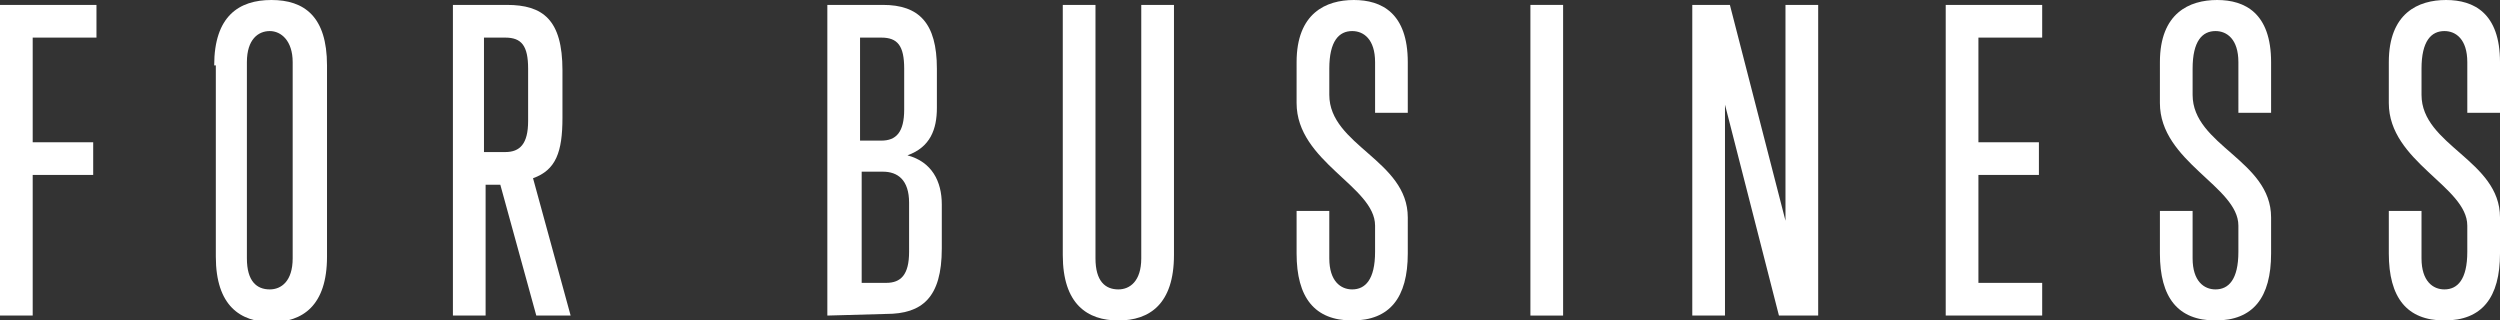 <?xml version="1.0" encoding="utf-8"?>
<!-- Generator: Adobe Illustrator 27.2.0, SVG Export Plug-In . SVG Version: 6.00 Build 0)  -->
<svg version="1.1" id="レイヤー_1" xmlns="http://www.w3.org/2000/svg" xmlns:xlink="http://www.w3.org/1999/xlink" x="0px"
	 y="0px" viewBox="0 0 152.9 19.6" style="enable-background:new 0 0 152.9 19.6;" xml:space="preserve">
<rect x="0" y="0" width="152.9" height="19.6" fill="#333333" stroke="none"/>
<style type="text/css">
	.st0{fill:#FFFFFF;}
</style>
<g>
	<path class="st0" d="M0,19.3v-19h5.9v2H2v6.4h3.7v2H2v8.6H0z"/>
	<path class="st0" d="M13.1,4c0-3,1.5-4,3.5-4S20,1,20,4v11.7c0,3-1.5,4-3.4,4s-3.4-1-3.4-4V4H13.1z M17.9,3.8
		c0-1.3-0.7-1.9-1.4-1.9c-0.7,0-1.4,0.5-1.4,1.9v12c0,1.4,0.6,1.9,1.4,1.9c0.7,0,1.4-0.5,1.4-1.9V3.8z"/>
	<path class="st0" d="M32.8,19.3l-2.2-8h-0.9v8h-2v-19H31c2.2,0,3.4,0.9,3.4,4v2.9c0,2.1-0.4,3.2-1.8,3.7l2.3,8.4H32.8z M32.3,4.2
		c0-1.4-0.4-1.9-1.4-1.9h-1.3v7h1.3c0.9,0,1.4-0.5,1.4-1.9V4.2z"/>
	<path class="st0" d="M50.6,19.3v-19H54c2.2,0,3.3,1.1,3.3,3.9v2.4c0,1.3-0.4,2.4-1.8,2.9c1.5,0.4,2.1,1.6,2.1,3v2.7
		c0,3-1.2,4-3.4,4L50.6,19.3L50.6,19.3z M55.3,4.2c0-1.4-0.4-1.9-1.4-1.9h-1.3v6.3h1.3c0.9,0,1.4-0.5,1.4-1.9V4.2z M55.6,12.4
		c0-1.4-0.7-1.9-1.6-1.9h-1.3v6.8h1.5c0.9,0,1.4-0.5,1.4-1.9C55.6,15.4,55.6,12.4,55.6,12.4z"/>
	<path class="st0" d="M69.8,0.3h2v15.3c0,3-1.5,4-3.4,4s-3.4-1-3.4-4V0.3h2v15.5c0,1.4,0.6,1.9,1.4,1.9c0.7,0,1.4-0.5,1.4-1.9V0.3z"
		/>
	<path class="st0" d="M86.1,15.5c0,2.7-1.1,4.1-3.4,4.1s-3.4-1.4-3.4-4.1v-2.6h2v2.9c0,1.4,0.7,1.9,1.4,1.9c0.8,0,1.4-0.6,1.4-2.3
		v-1.6c0-2.4-4.8-3.9-4.8-7.5V3.8c0-3,1.8-3.8,3.5-3.8s3.3,0.8,3.3,3.8v3.1h-2V3.8c0-1.4-0.7-1.9-1.4-1.9c-0.8,0-1.4,0.6-1.4,2.3
		v1.6c0,3.1,4.8,4,4.8,7.5V15.5z"/>
	<path class="st0" d="M93.6,19.3v-19h2v19H93.6z"/>
	<path class="st0" d="M108.8,19.3l-3.3-12.9v12.9h-2v-19h2.3l3.4,13.2V0.3h2v19H108.8z"/>
	<path class="st0" d="M119,19.3v-19h5.9v2H121v6.4h3.7v2H121v6.6h3.9v2H119z"/>
	<path class="st0" d="M138.9,15.5c0,2.7-1.1,4.1-3.4,4.1c-2.3,0-3.4-1.4-3.4-4.1v-2.6h2v2.9c0,1.4,0.7,1.9,1.4,1.9
		c0.8,0,1.4-0.6,1.4-2.3v-1.6c0-2.4-4.8-3.9-4.8-7.5V3.8c0-3,1.8-3.8,3.5-3.8s3.3,0.8,3.3,3.8v3.1h-2V3.8c0-1.4-0.7-1.9-1.4-1.9
		c-0.8,0-1.4,0.6-1.4,2.3v1.6c0,3.1,4.8,4,4.8,7.5L138.9,15.5L138.9,15.5z"/>
	<path class="st0" d="M152.9,15.5c0,2.7-1.1,4.1-3.4,4.1c-2.3,0-3.4-1.4-3.4-4.1v-2.6h2v2.9c0,1.4,0.7,1.9,1.4,1.9
		c0.8,0,1.4-0.6,1.4-2.3v-1.6c0-2.4-4.8-3.9-4.8-7.5V3.8c0-3,1.8-3.8,3.5-3.8s3.3,0.8,3.3,3.8v3.1h-2V3.8c0-1.4-0.7-1.9-1.4-1.9
		c-0.8,0-1.4,0.6-1.4,2.3v1.6c0,3.1,4.8,4,4.8,7.5L152.9,15.5L152.9,15.5z"/>
</g>
</svg>
